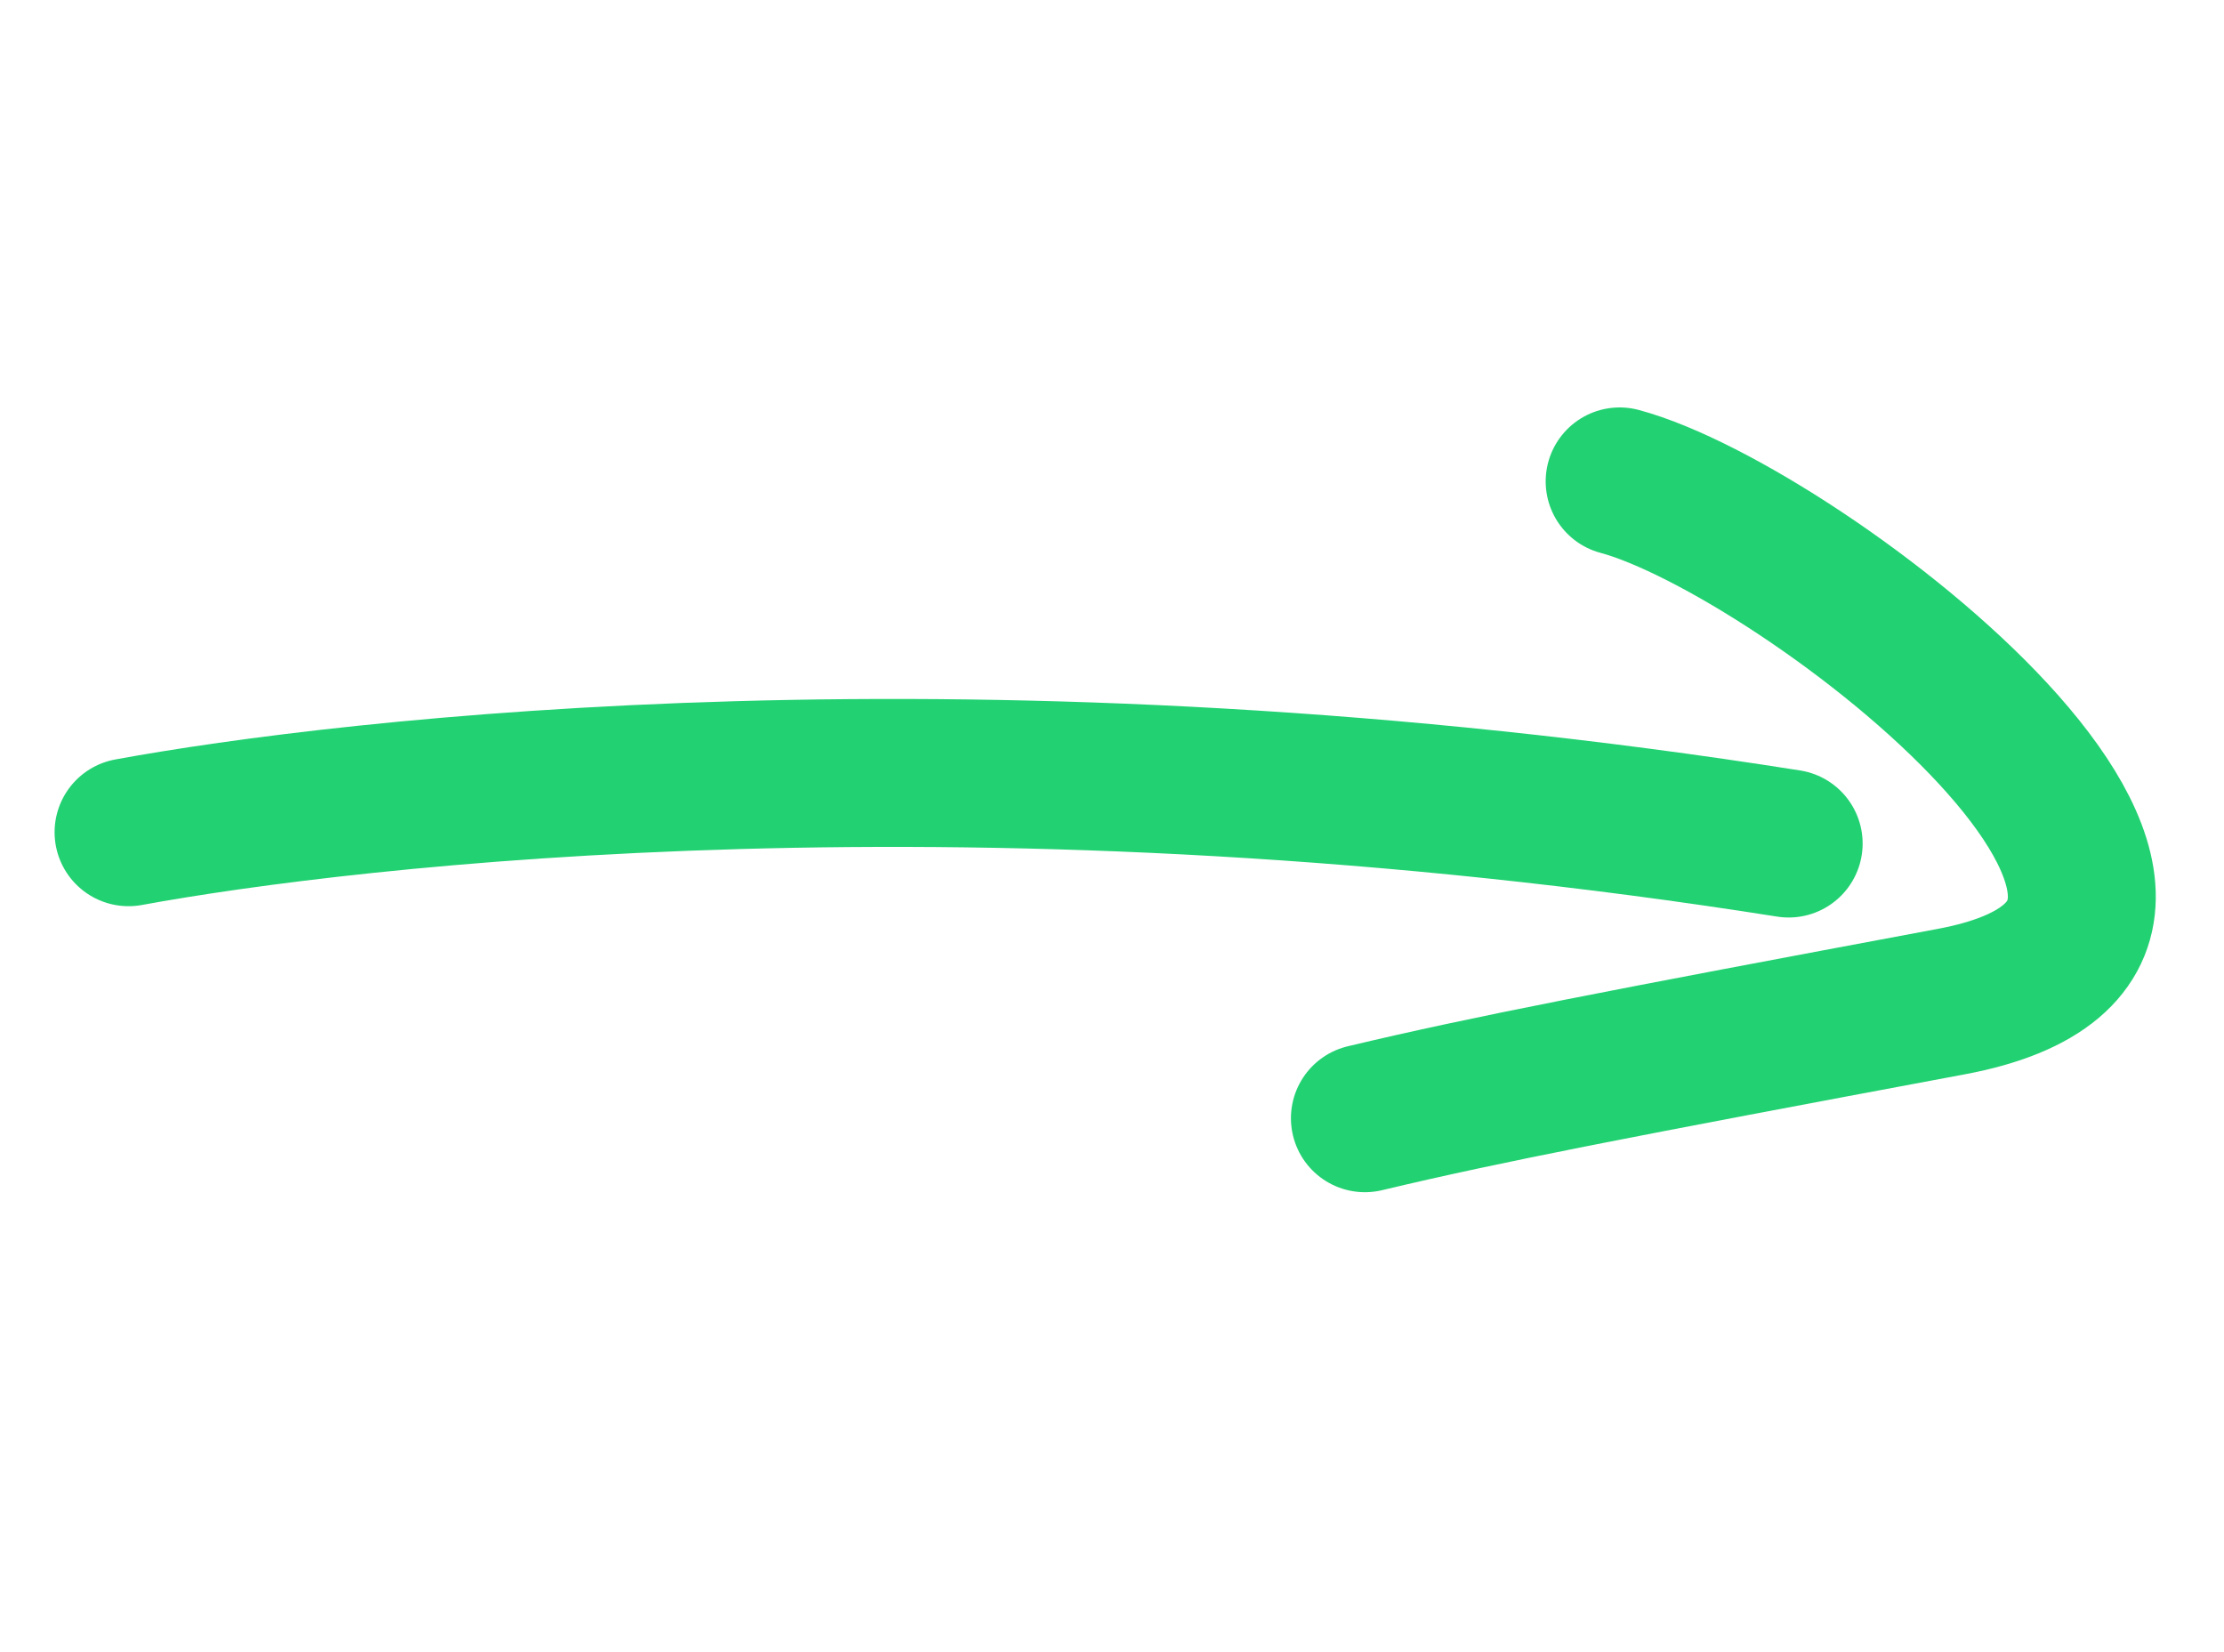 <?xml version="1.0" encoding="UTF-8"?>
<svg xmlns="http://www.w3.org/2000/svg" width="35" height="26" viewBox="0 0 35 26" fill="none">
  <path d="M21.48 17.598C23.413 17.137 25.443 16.747 30.705 15.763C36.552 14.67 28.374 8.351 25.489 7.576" stroke="#22D172" stroke-width="2.328" stroke-linecap="round" stroke-linejoin="round"></path>
  <path d="M28.149 13.275C15.456 11.268 5.445 12.47 2.023 13.097" stroke="#22D172" stroke-width="2.328" stroke-linecap="round" stroke-linejoin="round"></path>
</svg>
